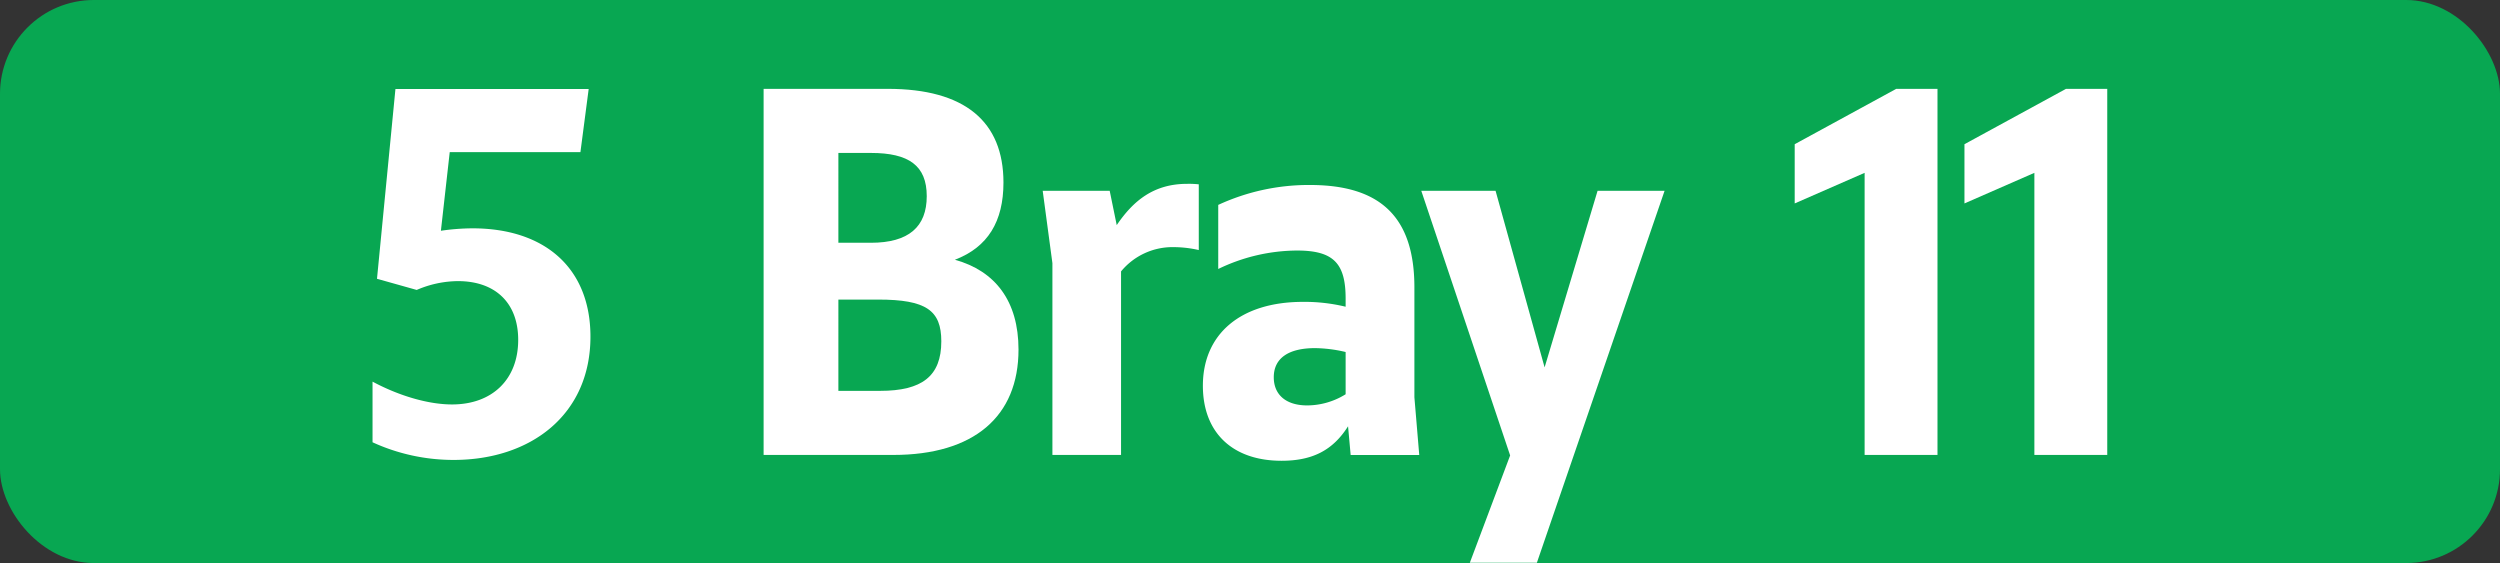 <svg id="Calque_1" data-name="Calque 1" xmlns="http://www.w3.org/2000/svg" viewBox="0 0 566.39 127.56"><rect x="0" y="0" width="566.39" height="127.56" fill="#333333" stroke="none"/><defs><style>.cls-1{fill:#08a752;}.cls-2{fill:#fff;}.cls-3{fill:none;stroke:#1d1d1b;stroke-miterlimit:10;stroke-width:0.1px;stroke-dasharray:1.2;}</style></defs><rect class="cls-1" width="566.39" height="127.56" rx="21.26"/><path class="cls-2" d="M117.4,77c0-8.47-5.28-13.31-13.64-13.31a23.81,23.81,0,0,0-9.35,2l-9-2.53,4.18-43h43.78l-1.87,14.3H101.89l-2,17.82a50.85,50.85,0,0,1,7.15-.55c16.39,0,26.73,9,26.73,24.53,0,17.71-13.53,27.94-31,27.94a44,44,0,0,1-18.37-4V86.46c6.16,3.3,12.76,5.17,18,5.17C111.57,91.63,117.4,85.91,117.4,77Z"/><path class="cls-2" d="M173,20.13h28.16c17.38,0,26.18,7.37,26.18,21.23,0,8.8-3.52,14.63-11,17.49,9.13,2.53,14.41,9.35,14.41,20.35,0,15.18-10.12,23.87-28.38,23.87H173Zm16.94,14.52V55h7.37c8.58,0,12.65-3.63,12.65-10.56s-4.07-9.79-12.65-9.79Zm0,33.22V88.55h9.46c9.46,0,13.86-3.3,13.86-11.22,0-7-3.41-9.46-14.3-9.46Z"/><path class="cls-2" d="M238.43,103.07V59.62l-2.2-16.39h15.18L253,51c3.74-5.5,8.36-9.35,15.95-9.35a21.2,21.2,0,0,1,2.64.11V56.65a25.9,25.9,0,0,0-5.61-.66,15.11,15.11,0,0,0-12,5.5v41.58Z"/><path class="cls-2" d="M305.41,96.58c-3.41,5.39-8,7.81-15.07,7.81-11.11,0-17.82-6.38-17.82-17,0-11.66,8.47-19,22.66-19a39.57,39.57,0,0,1,9.68,1.1V67.65c0-8-2.75-10.89-11-10.89A41.31,41.31,0,0,0,276,60.94V46.42a48.87,48.87,0,0,1,20.79-4.51c15.95,0,23.65,7.26,23.65,23.21V90l1.1,13.09H306Zm-9.24-4.73a16.6,16.6,0,0,0,8.69-2.53V79.75a31.48,31.48,0,0,0-6.93-.88c-6.05,0-9.35,2.31-9.35,6.6C288.58,89.32,291.22,91.85,296.17,91.85Z"/><path class="cls-2" d="M333,127.49l9.13-24.31L322,43.23h16.83l11.11,40,12-40h15.18l-28.93,84.26Z"/><path class="cls-2" d="M422.44,103.07V39.16L406.6,46.09V32.67l23-12.54h9.35v82.94Z"/><path class="cls-2" d="M460.9,103.07V39.16l-15.84,6.93V32.67l23-12.54h9.35v82.94Z"/><path class="cls-3" d="M51.1,36.85"/><path class="cls-3" d="M51.1,0"/><path class="cls-3" d="M51.1,36.85"/><path class="cls-3" d="M51.1,0"/></svg>